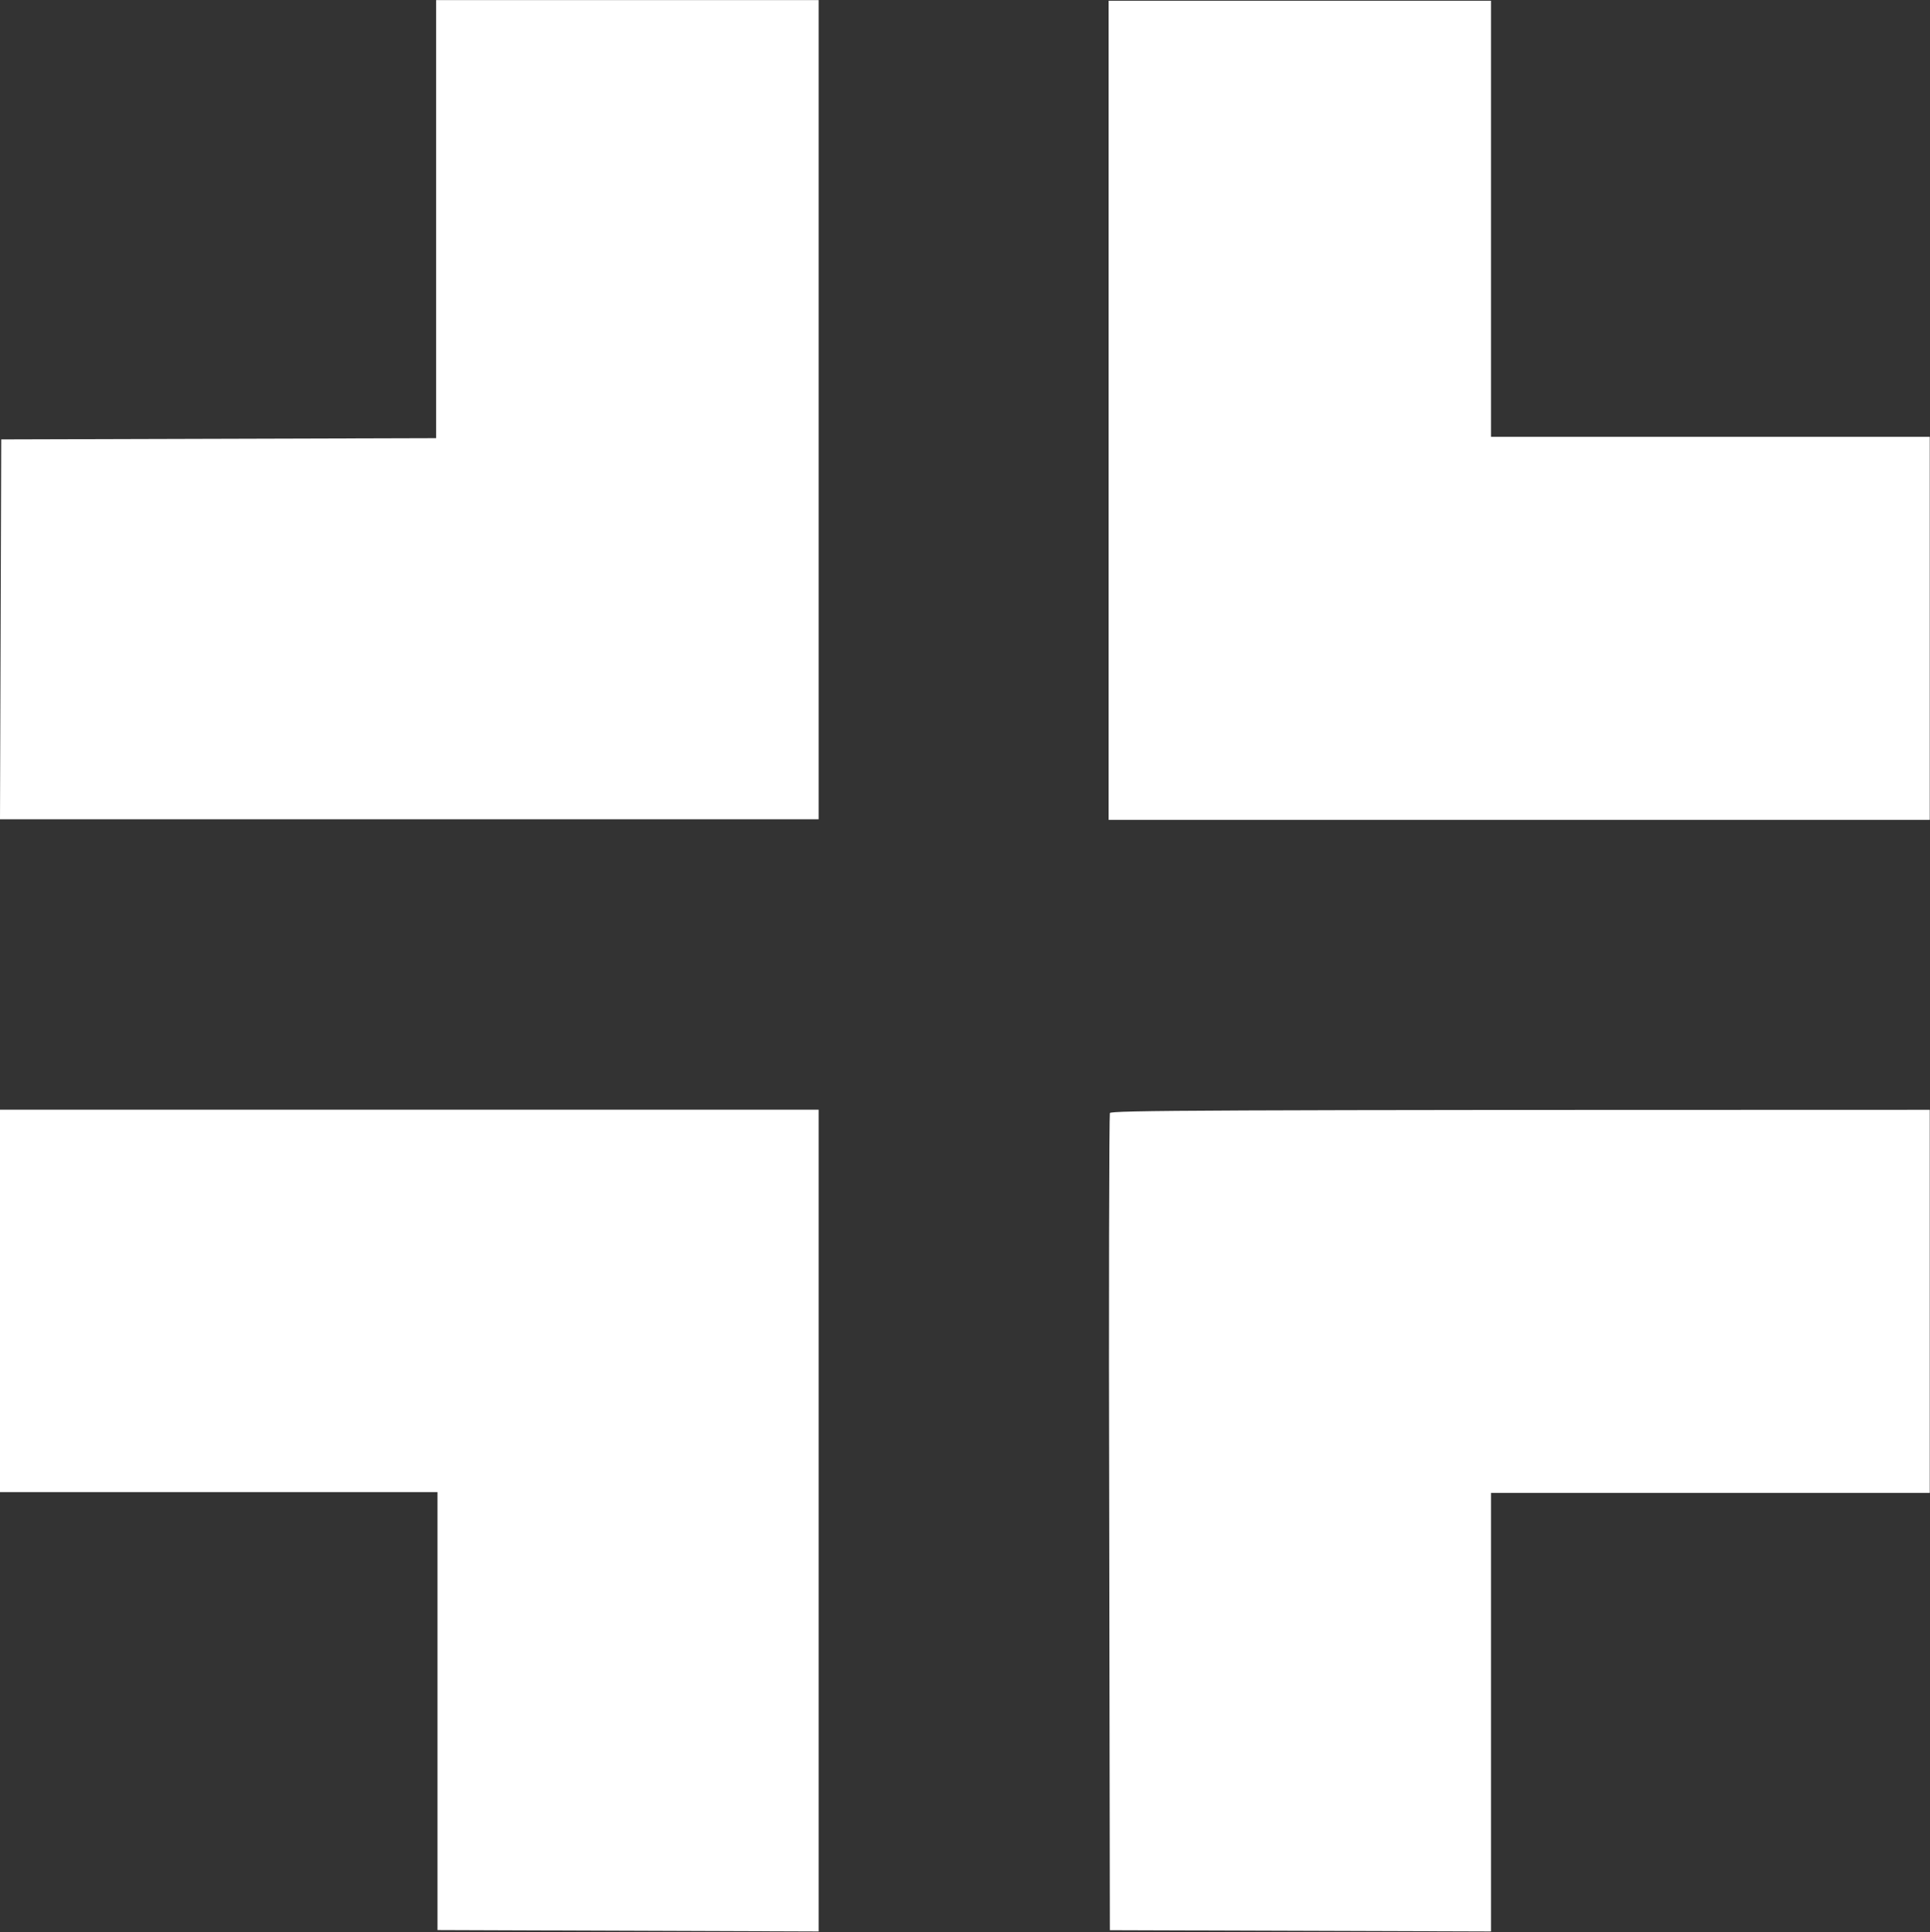 <svg version="1.2" xmlns="http://www.w3.org/2000/svg" viewBox="0 0 1548 1550" width="1548" height="1550">
	<rect x="0" y="0" width="1548" height="1550" fill="#333333" stroke="none"/>
	<title>FCPT</title>
	<style>
		.s0 { fill: #ffffff } 
	</style>
	<path id="Path 0" fill-rule="evenodd" class="s0" d="m349.8 351.5l-348.8 1-1 304.7h656.6v-657.1h-306.8zm-349.8 845.5h350.9v351.3l305.7 1.1v-659.2h-656.6zm890.2-304.1c-0.5 1.6-1 149.5-0.5 329l0.5 326.5 305.7 1v-351.8h351.9v-307.3c-589.1 0-656.6 0.5-657.6 2.6z"/>
	<path id="Path 0 copy" fill-rule="evenodd" class="s0" d="m889.2 0.6h306.7v349.8h351.9v307.3h-658.6z"/>
</svg>